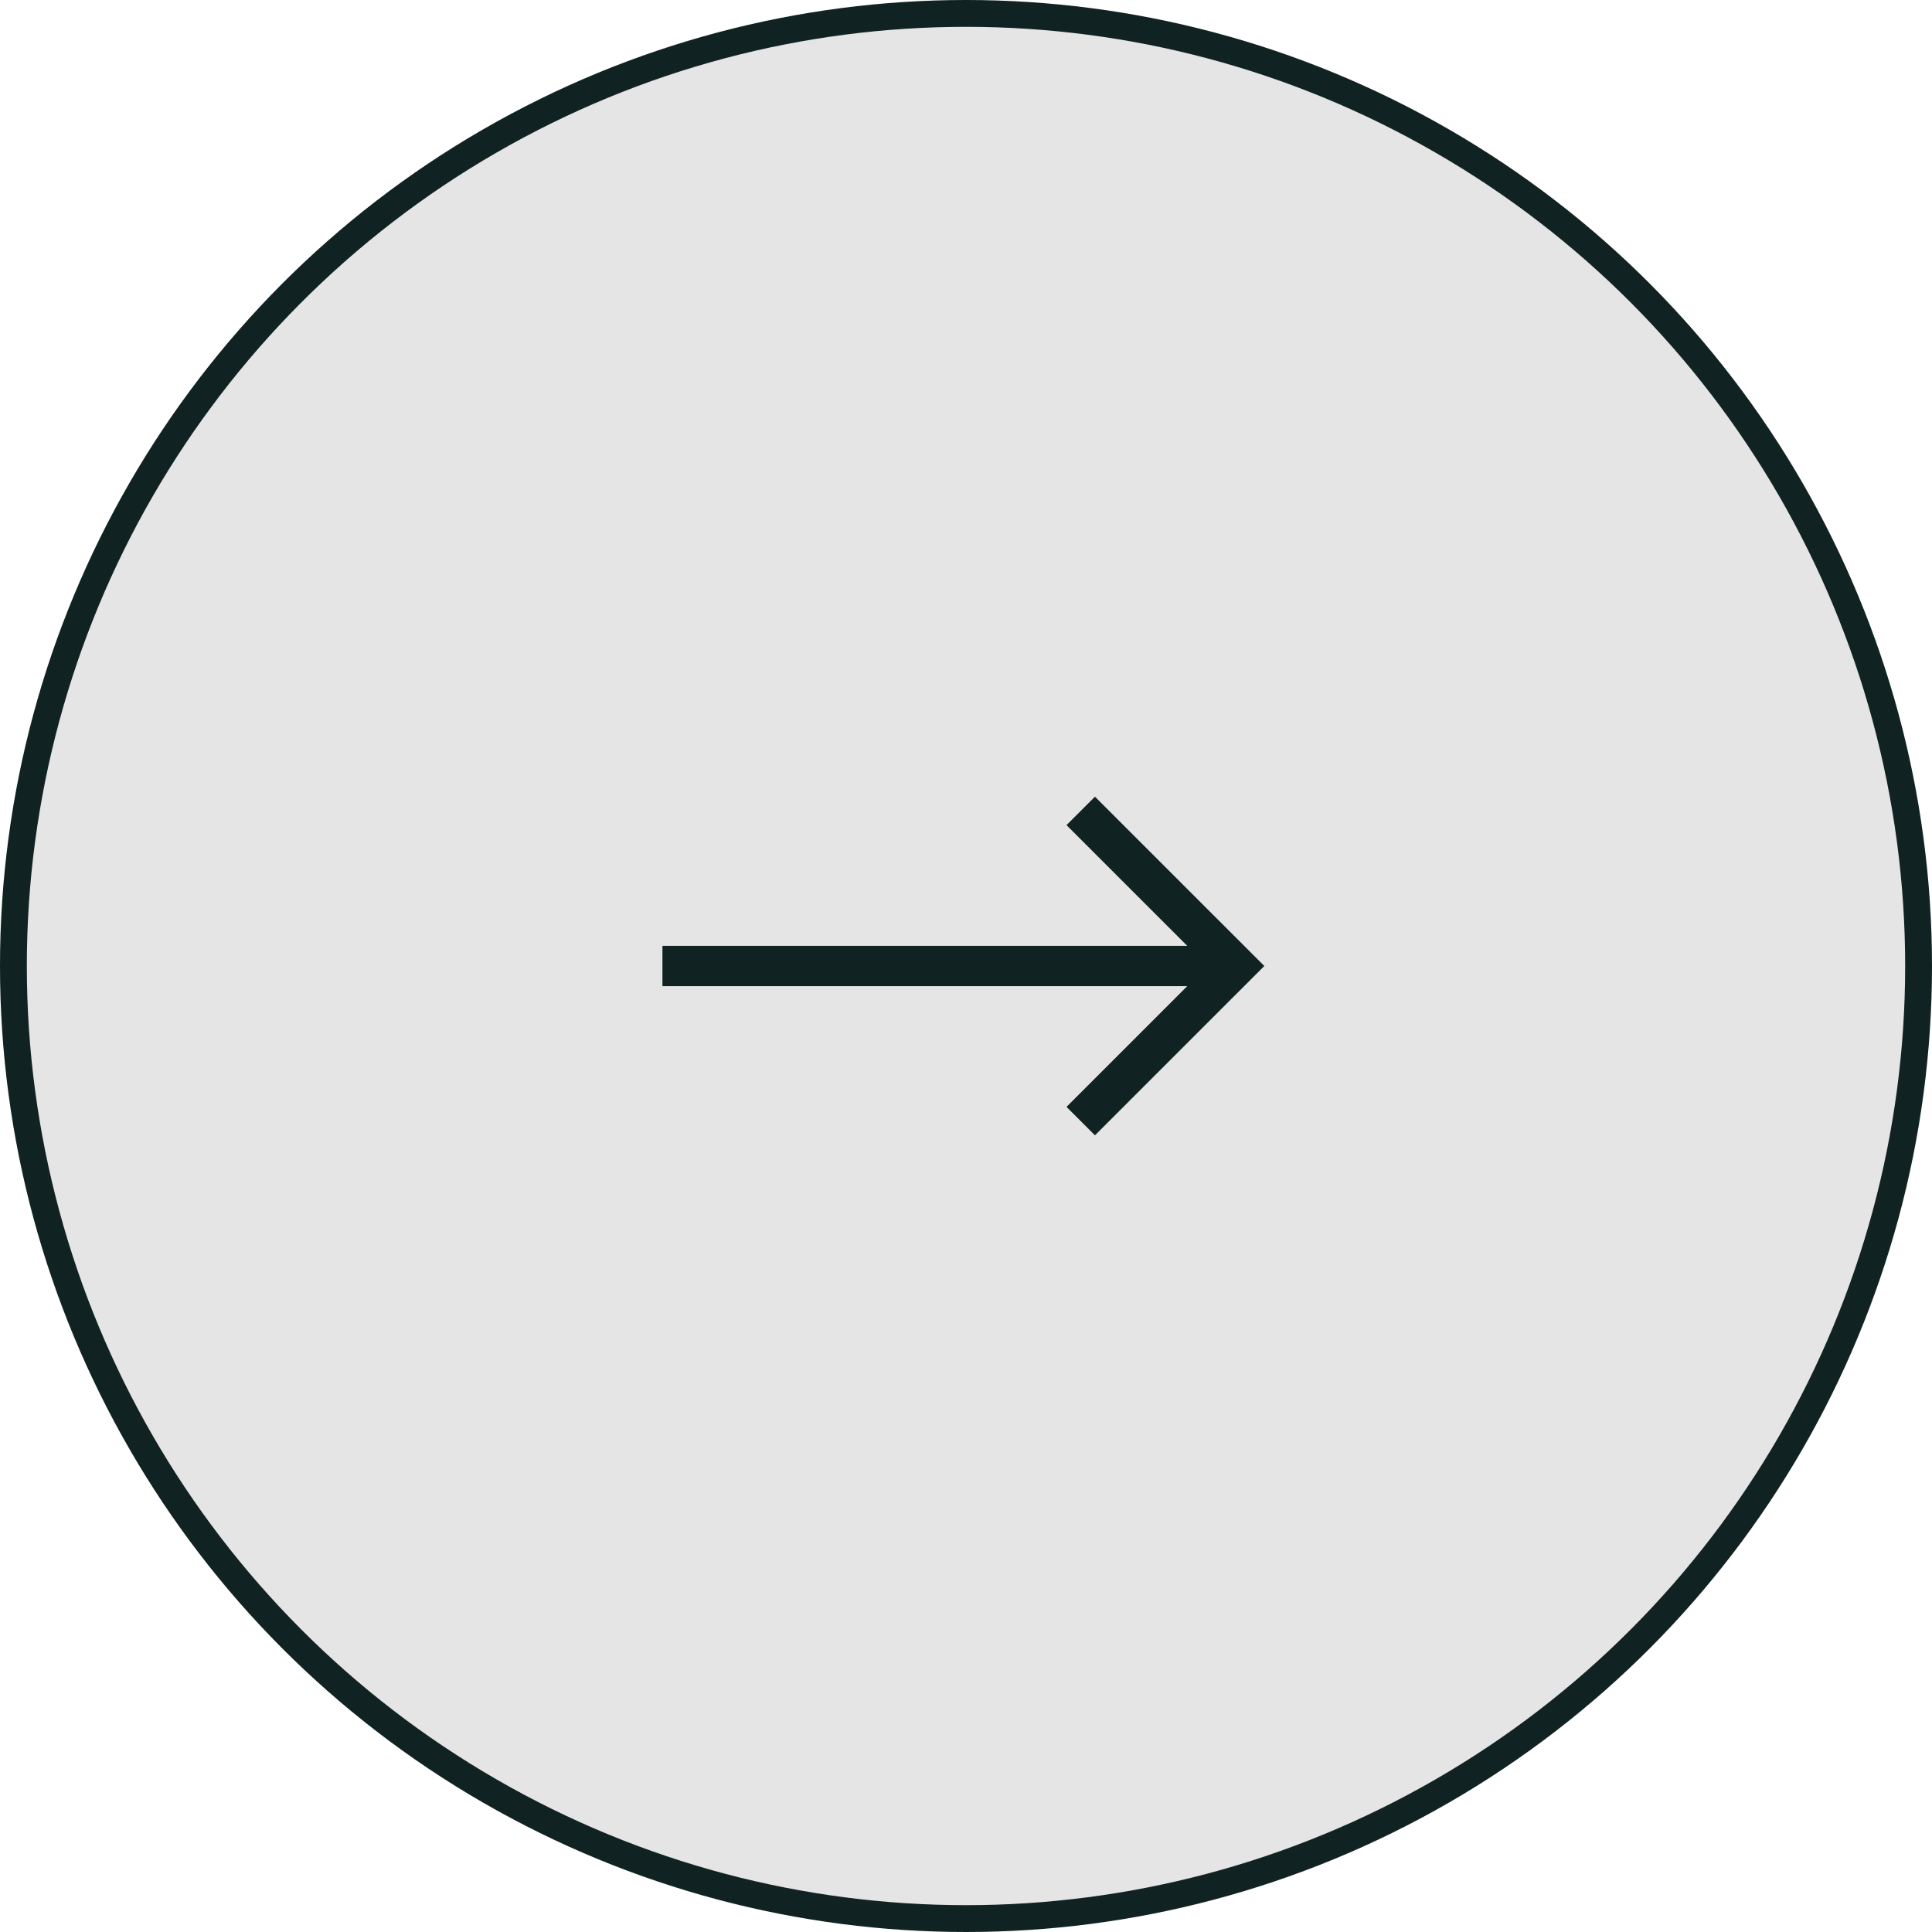 <svg width="72" height="72" viewBox="0 0 72 72" fill="none" xmlns="http://www.w3.org/2000/svg">
<circle cx="36" cy="36" r="35.5" fill="#E5E5E5" stroke="#112222"/>
<path d="M24.687 36.75L44.246 36.75L39.746 41.25L40.806 42.31L47.117 36L40.806 29.69L39.746 30.75L44.246 35.25L24.687 35.25L24.687 36.75Z" fill="#112222"/>
</svg>
